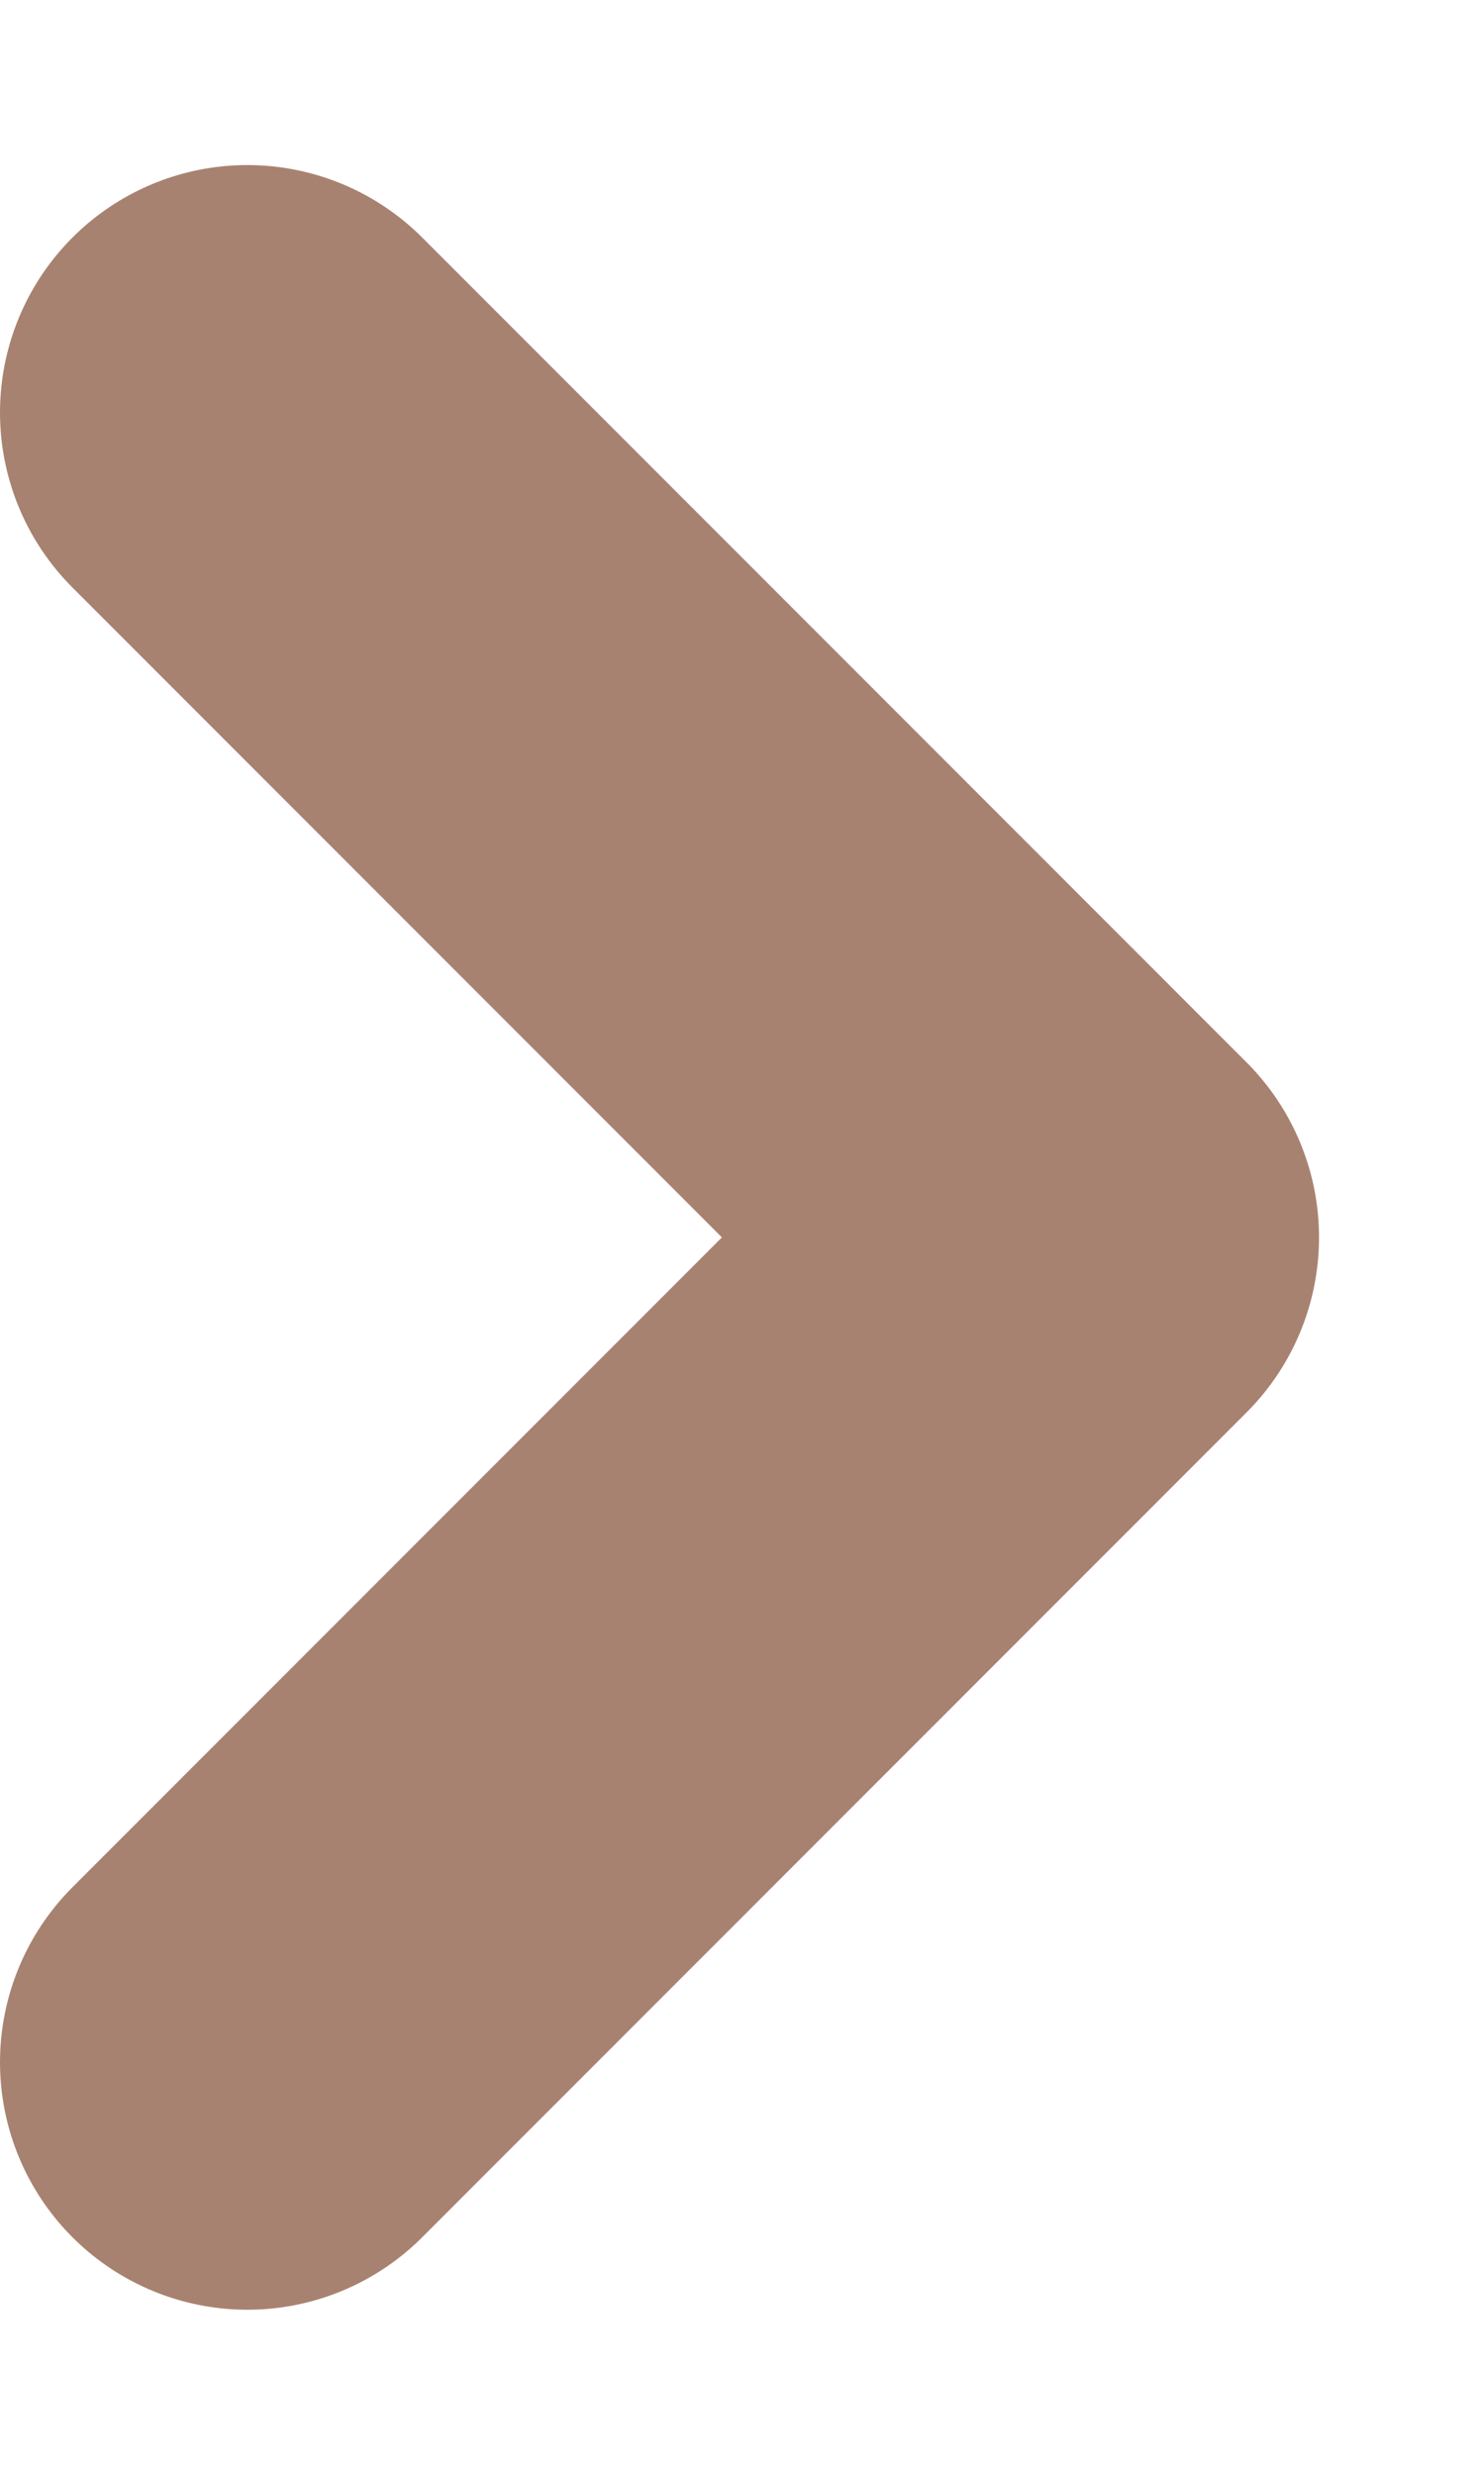 <svg width="6" height="10" viewBox="0 0 6 10" fill="none" xmlns="http://www.w3.org/2000/svg">
<path d="M1 8.333L4.333 5L1 1.667" stroke="#A88270" stroke-width="2" stroke-linecap="round" stroke-linejoin="round"/>
</svg>
